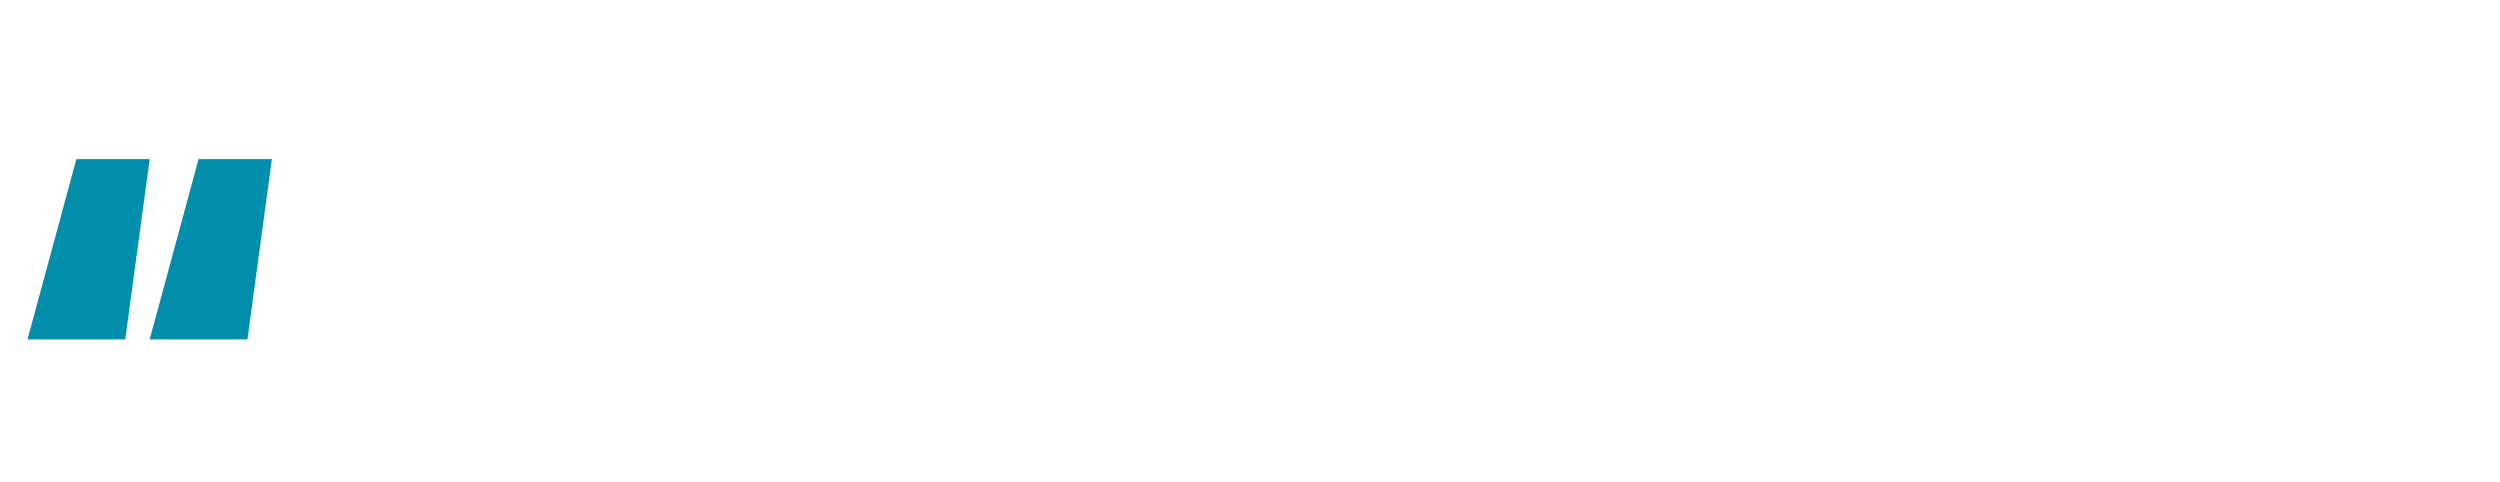 <svg width="311" height="60" viewBox="0 0 311 60" fill="none" xmlns="http://www.w3.org/2000/svg">
<path d="M3.42 42.22L9.5 19.8H18.62L15.58 42.22H3.42ZM18.62 42.22L24.7 19.8H33.82L30.78 42.22H18.62Z" fill="#008EAA"/>
</svg>
